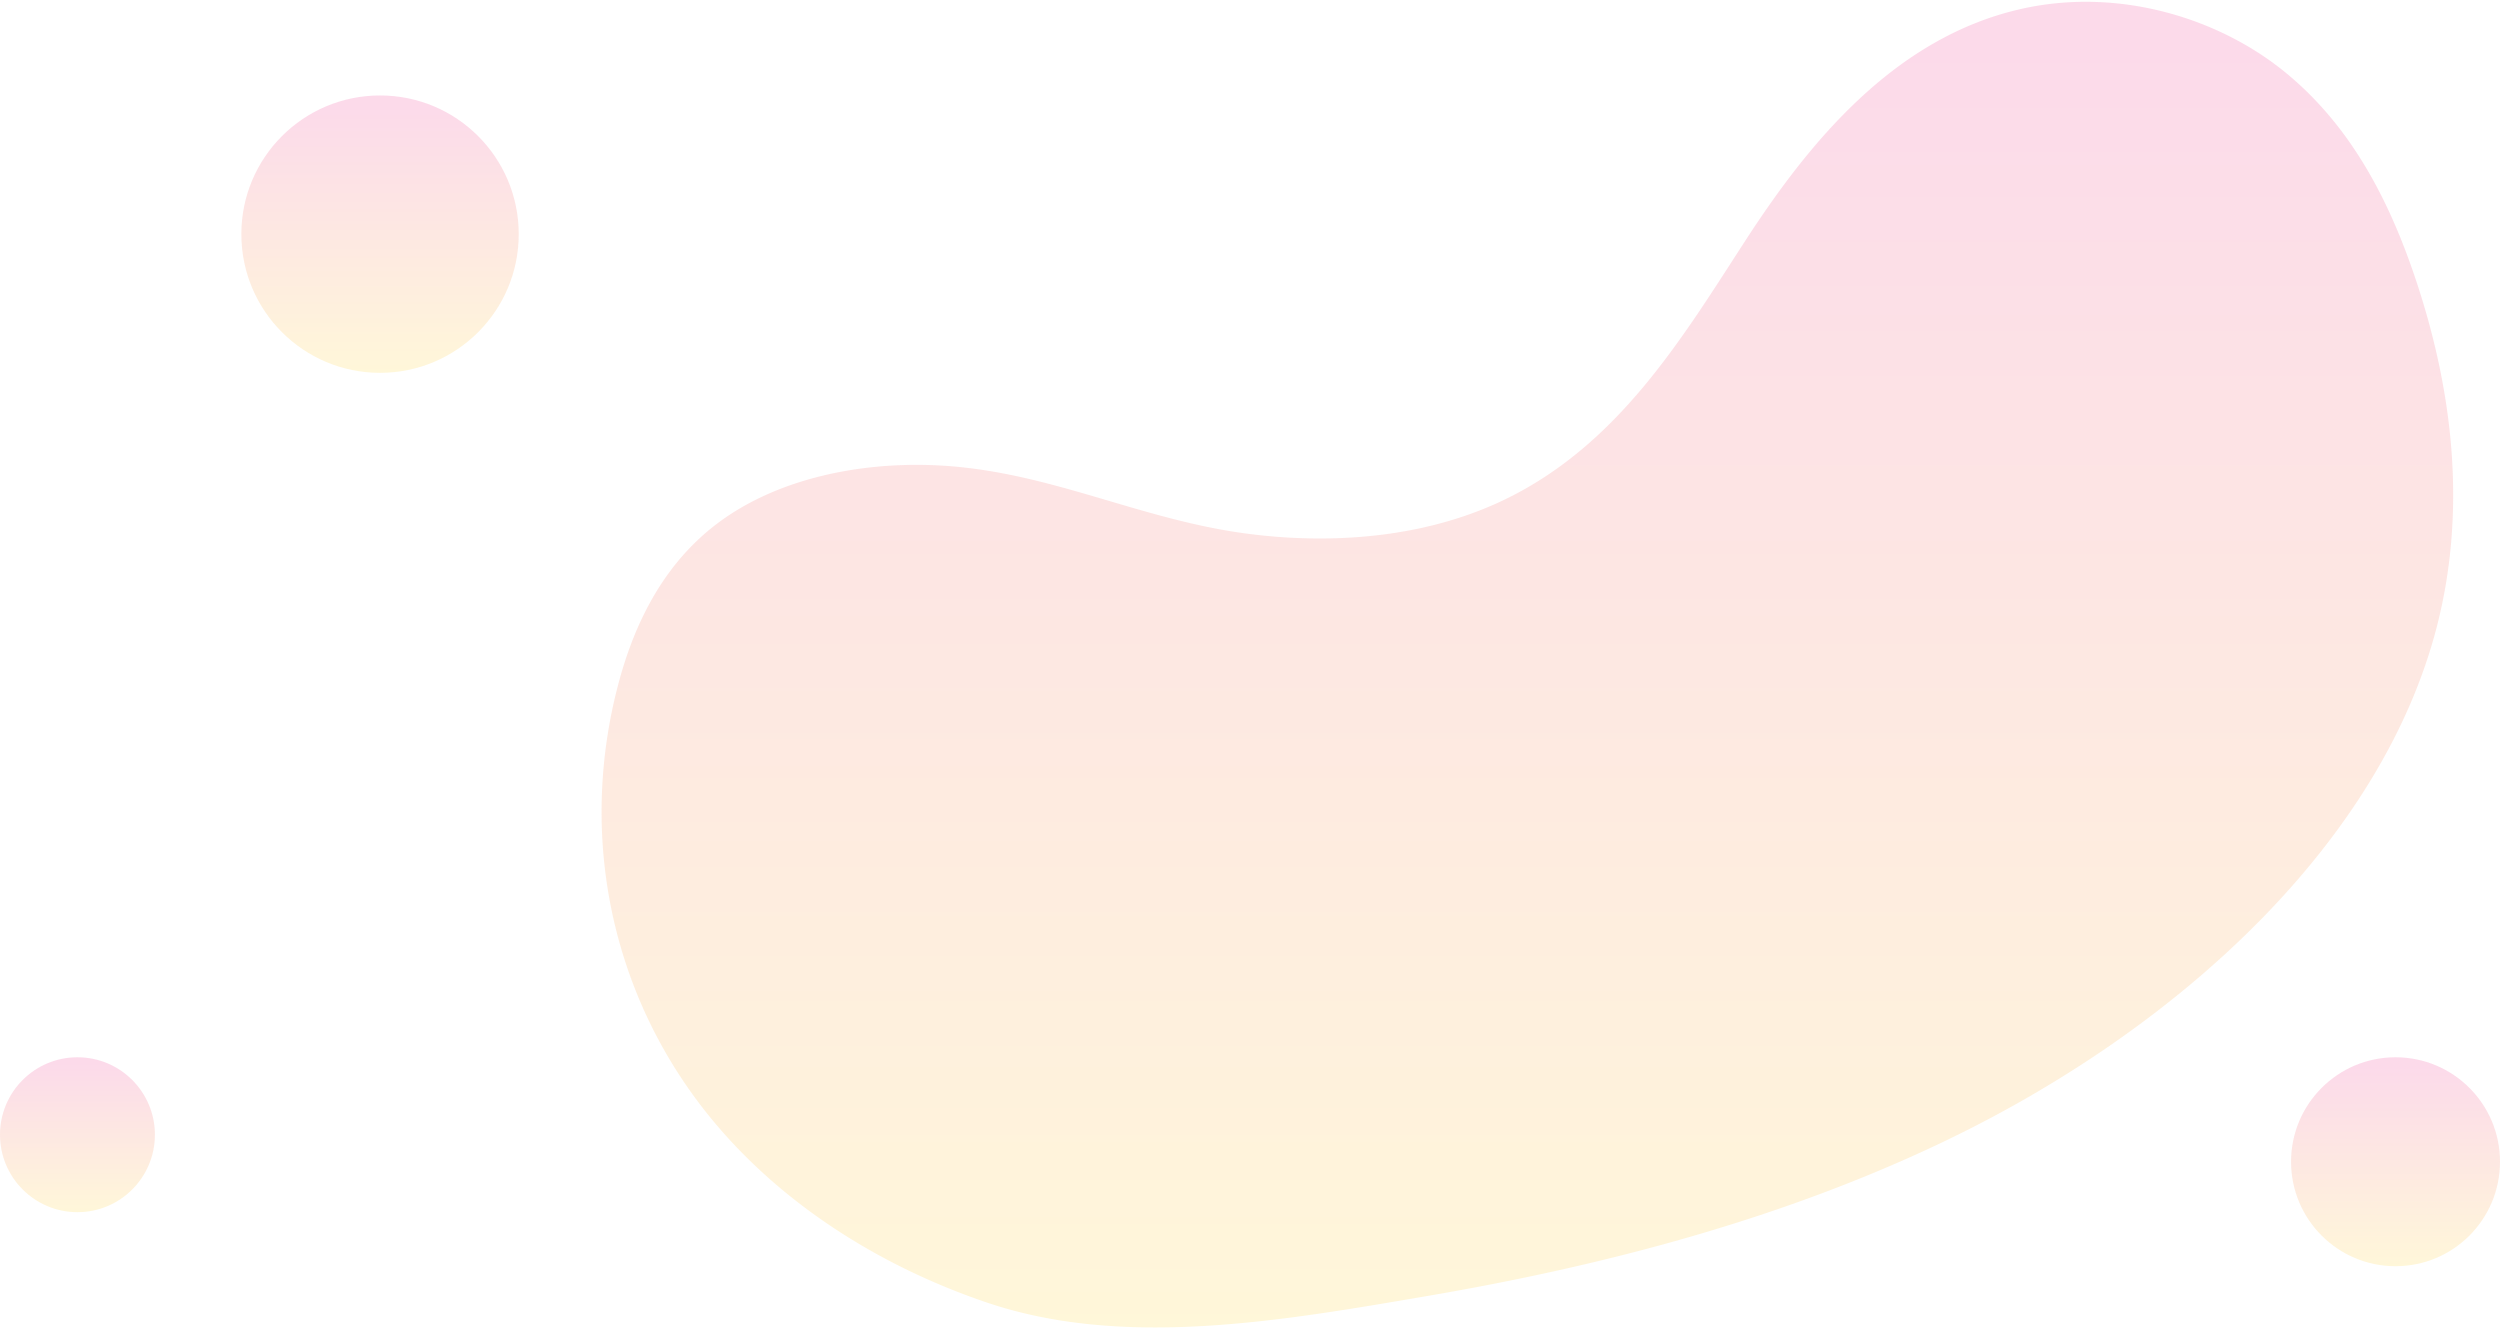 <svg  xmlns="http://www.w3.org/2000/svg" viewBox="0 0 694 369">
  <linearGradient id="headerShape-1_1_" gradientUnits="userSpaceOnUse" x1="297.919" y1="233.428" x2="297.919" y2="234.38" gradientTransform="matrix(514 0 0 -368 -152706.5 86269.5)">
    <stop offset="0" stop-color="#fec700"/>
    <stop offset="1" stop-color="#e70971"/>
  </linearGradient>
  <path id="headerShape-1" opacity=".15" fill="url(#headerShape-1_1_)" d="M353.517 148.935a160.09 160.09 0 0 1-7.618-.829c-30.525-4.063-55.631-17.788-86.928-18.977-20.982-.797-43.858 3.917-60.253 16.5-15.166 11.639-22.931 28.403-27.186 44.695-10.785 41.299-2.098 84.31 23.727 117.475 18.752 24.08 46.387 42.788 78.513 53.725 37.933 12.914 81.58 5.237 122.426-1.75 49.229-8.421 98.351-21.338 143.301-42.822 65.473-31.294 121.897-83.395 137.114-143.578 8.221-32.514 4.153-65.513-6.094-96.05-7.165-21.351-17.715-42.272-36.306-57.386-18.592-15.114-46.447-23.581-73.397-17.399-34.964 8.021-58.547 36.912-76.155 64.035-17.608 27.123-35.296 57.004-67.394 72.318-19.641 9.371-42.362 11.85-63.75 10.043"/>
  <linearGradient id="headerShape-4_1_" gradientUnits="userSpaceOnUse" x1="297.461" y1="231.26" x2="297.461" y2="232.212" gradientTransform="matrix(77 0 0 -77 -22799 17910.5)">
    <stop offset="0" stop-color="#fec700"/>
    <stop offset="1" stop-color="#e70971"/>
  </linearGradient>
  <path id="headerShape-4" opacity=".15" fill="url(#headerShape-4_1_)" d="M144 65c0-21.263-17.237-38.5-38.5-38.5S67 43.737 67 65s17.237 38.5 38.5 38.5S144 86.263 144 65"/>
  <linearGradient id="headerShape-7_1_" gradientUnits="userSpaceOnUse" x1="297.035" y1="229.093" x2="297.035" y2="230.045" gradientTransform="matrix(43 0 0 -43 -12751 10187.5)">
    <stop offset="0" stop-color="#fec700"/>
    <stop offset="1" stop-color="#e70971"/>
  </linearGradient>
  <path id="headerShape-7" opacity=".15" fill="url(#headerShape-7_1_)" d="M43 315c0-11.874-9.626-21.5-21.5-21.5S0 303.126 0 315c0 11.875 9.626 21.5 21.5 21.5S43 326.875 43 315"/>
  <linearGradient id="headerShape-10_1_" gradientUnits="userSpaceOnUse" x1="297.284" y1="230.361" x2="297.284" y2="231.313" gradientTransform="matrix(58 0 0 -58 -16577.5 13712.5)">
    <stop offset="0" stop-color="#fec700"/>
    <stop offset="1" stop-color="#e70971"/>
  </linearGradient>
  <path id="headerShape-10" opacity=".15" fill="url(#headerShape-10_1_)" d="M694 322.5c0-16.016-12.983-29-29-29s-29 12.984-29 29c0 16.017 12.983 29 29 29s29-12.983 29-29"/>
</svg>